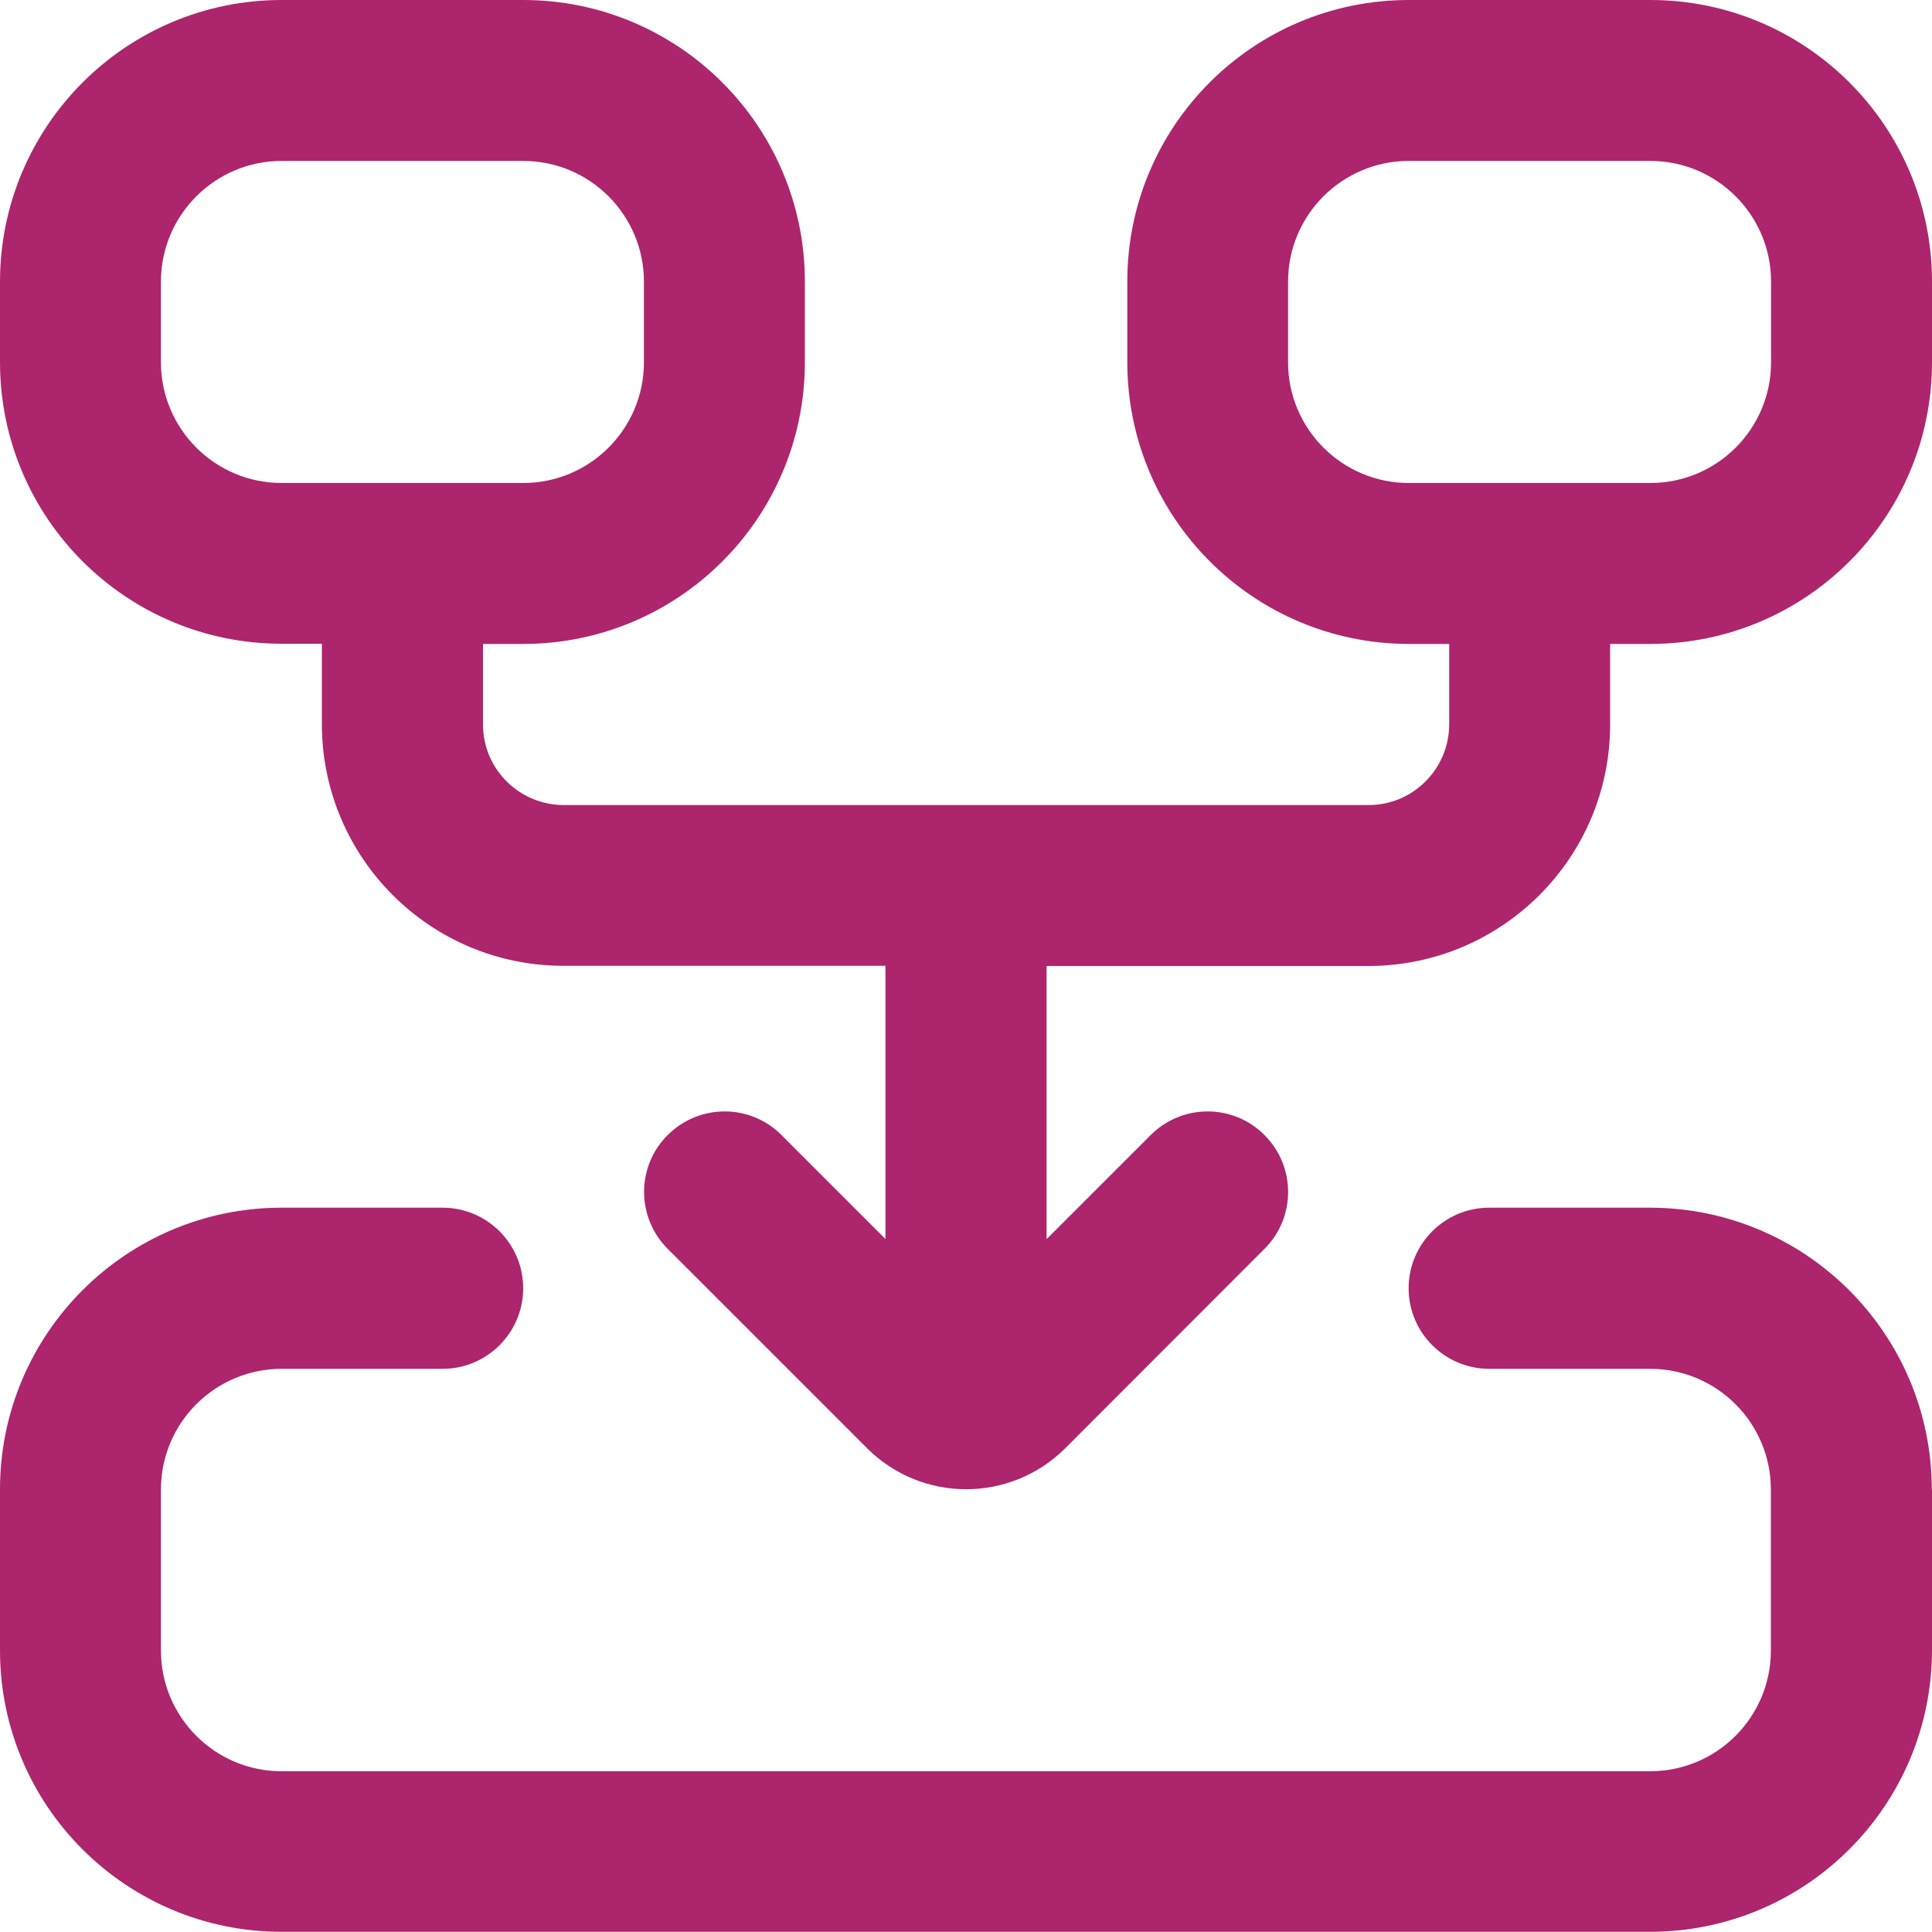 <?xml version="1.0" encoding="UTF-8"?>
<svg xmlns="http://www.w3.org/2000/svg" id="Camada_1" version="1.1" viewBox="0 0 1000 1000">
  <defs>
    <style>
      .st0 {
        fill: #ad256d;
      }
    </style>
  </defs>
  <path id="master-plan-integrate" class="st0" d="M1000,770.8v83.3c-.1,80.5-65.3,145.7-145.8,145.8H145.8C65.3,999.9,0,934.7,0,854.2v-83.3c0-80.5,65.3-145.8,145.8-145.8h83.3c23,0,41.7,18.7,41.7,41.7s-18.7,41.7-41.7,41.7h-83.3c-34.5,0-62.5,28-62.5,62.5v83.3c0,34.5,28,62.5,62.5,62.5h708.3c34.5,0,62.5-28,62.5-62.5v-83.3c0-34.5-28-62.5-62.5-62.5h-83.3c-23,0-41.7-18.7-41.7-41.7s18.7-41.7,41.7-41.7h83.3c80.5.1,145.7,65.3,145.8,145.8ZM1000,145.8v41.7c0,80.5-65.3,145.8-145.8,145.8h-20.8v41.7c0,69-56,124.9-125,125h-166.7v141.4l53.9-53.9c16.3-16.3,42.7-16.3,58.9,0,16.3,16.3,16.3,42.7,0,58.9l-103.1,103.2c-28.4,28.3-74.3,28.3-102.6,0l-103.2-103.2c-16.3-16.3-16.3-42.7,0-58.9,16.3-16.3,42.7-16.3,58.9,0l53.8,53.8v-141.4h-166.7c-69,0-124.9-56-125-125v-41.7h-20.8C65.3,333.2,0,268,0,187.4v-41.7C.1,65.3,65.3,0,145.8,0h125c80.5,0,145.8,65.3,145.8,145.8v41.7c0,80.5-65.3,145.8-145.8,145.8h-20.8v41.7c0,23,18.7,41.6,41.7,41.7h416.7c23,0,41.6-18.7,41.7-41.7v-41.7h-20.8c-80.5,0-145.8-65.3-145.8-145.8v-41.7C583.4,65.3,648.6,0,729.2,0h125c80.5,0,145.8,65.3,145.8,145.8ZM270.8,250c34.5,0,62.5-28,62.5-62.5v-41.7c0-34.5-28-62.5-62.5-62.5h-125c-34.5,0-62.5,28-62.5,62.5v41.7c0,34.5,28,62.5,62.5,62.5h125ZM916.7,145.8c0-34.5-28-62.5-62.5-62.5h-125c-34.5,0-62.5,28-62.5,62.5v41.7c0,34.5,28,62.5,62.5,62.5h125c34.5,0,62.5-28,62.5-62.5v-41.7Z"></path>
</svg>
